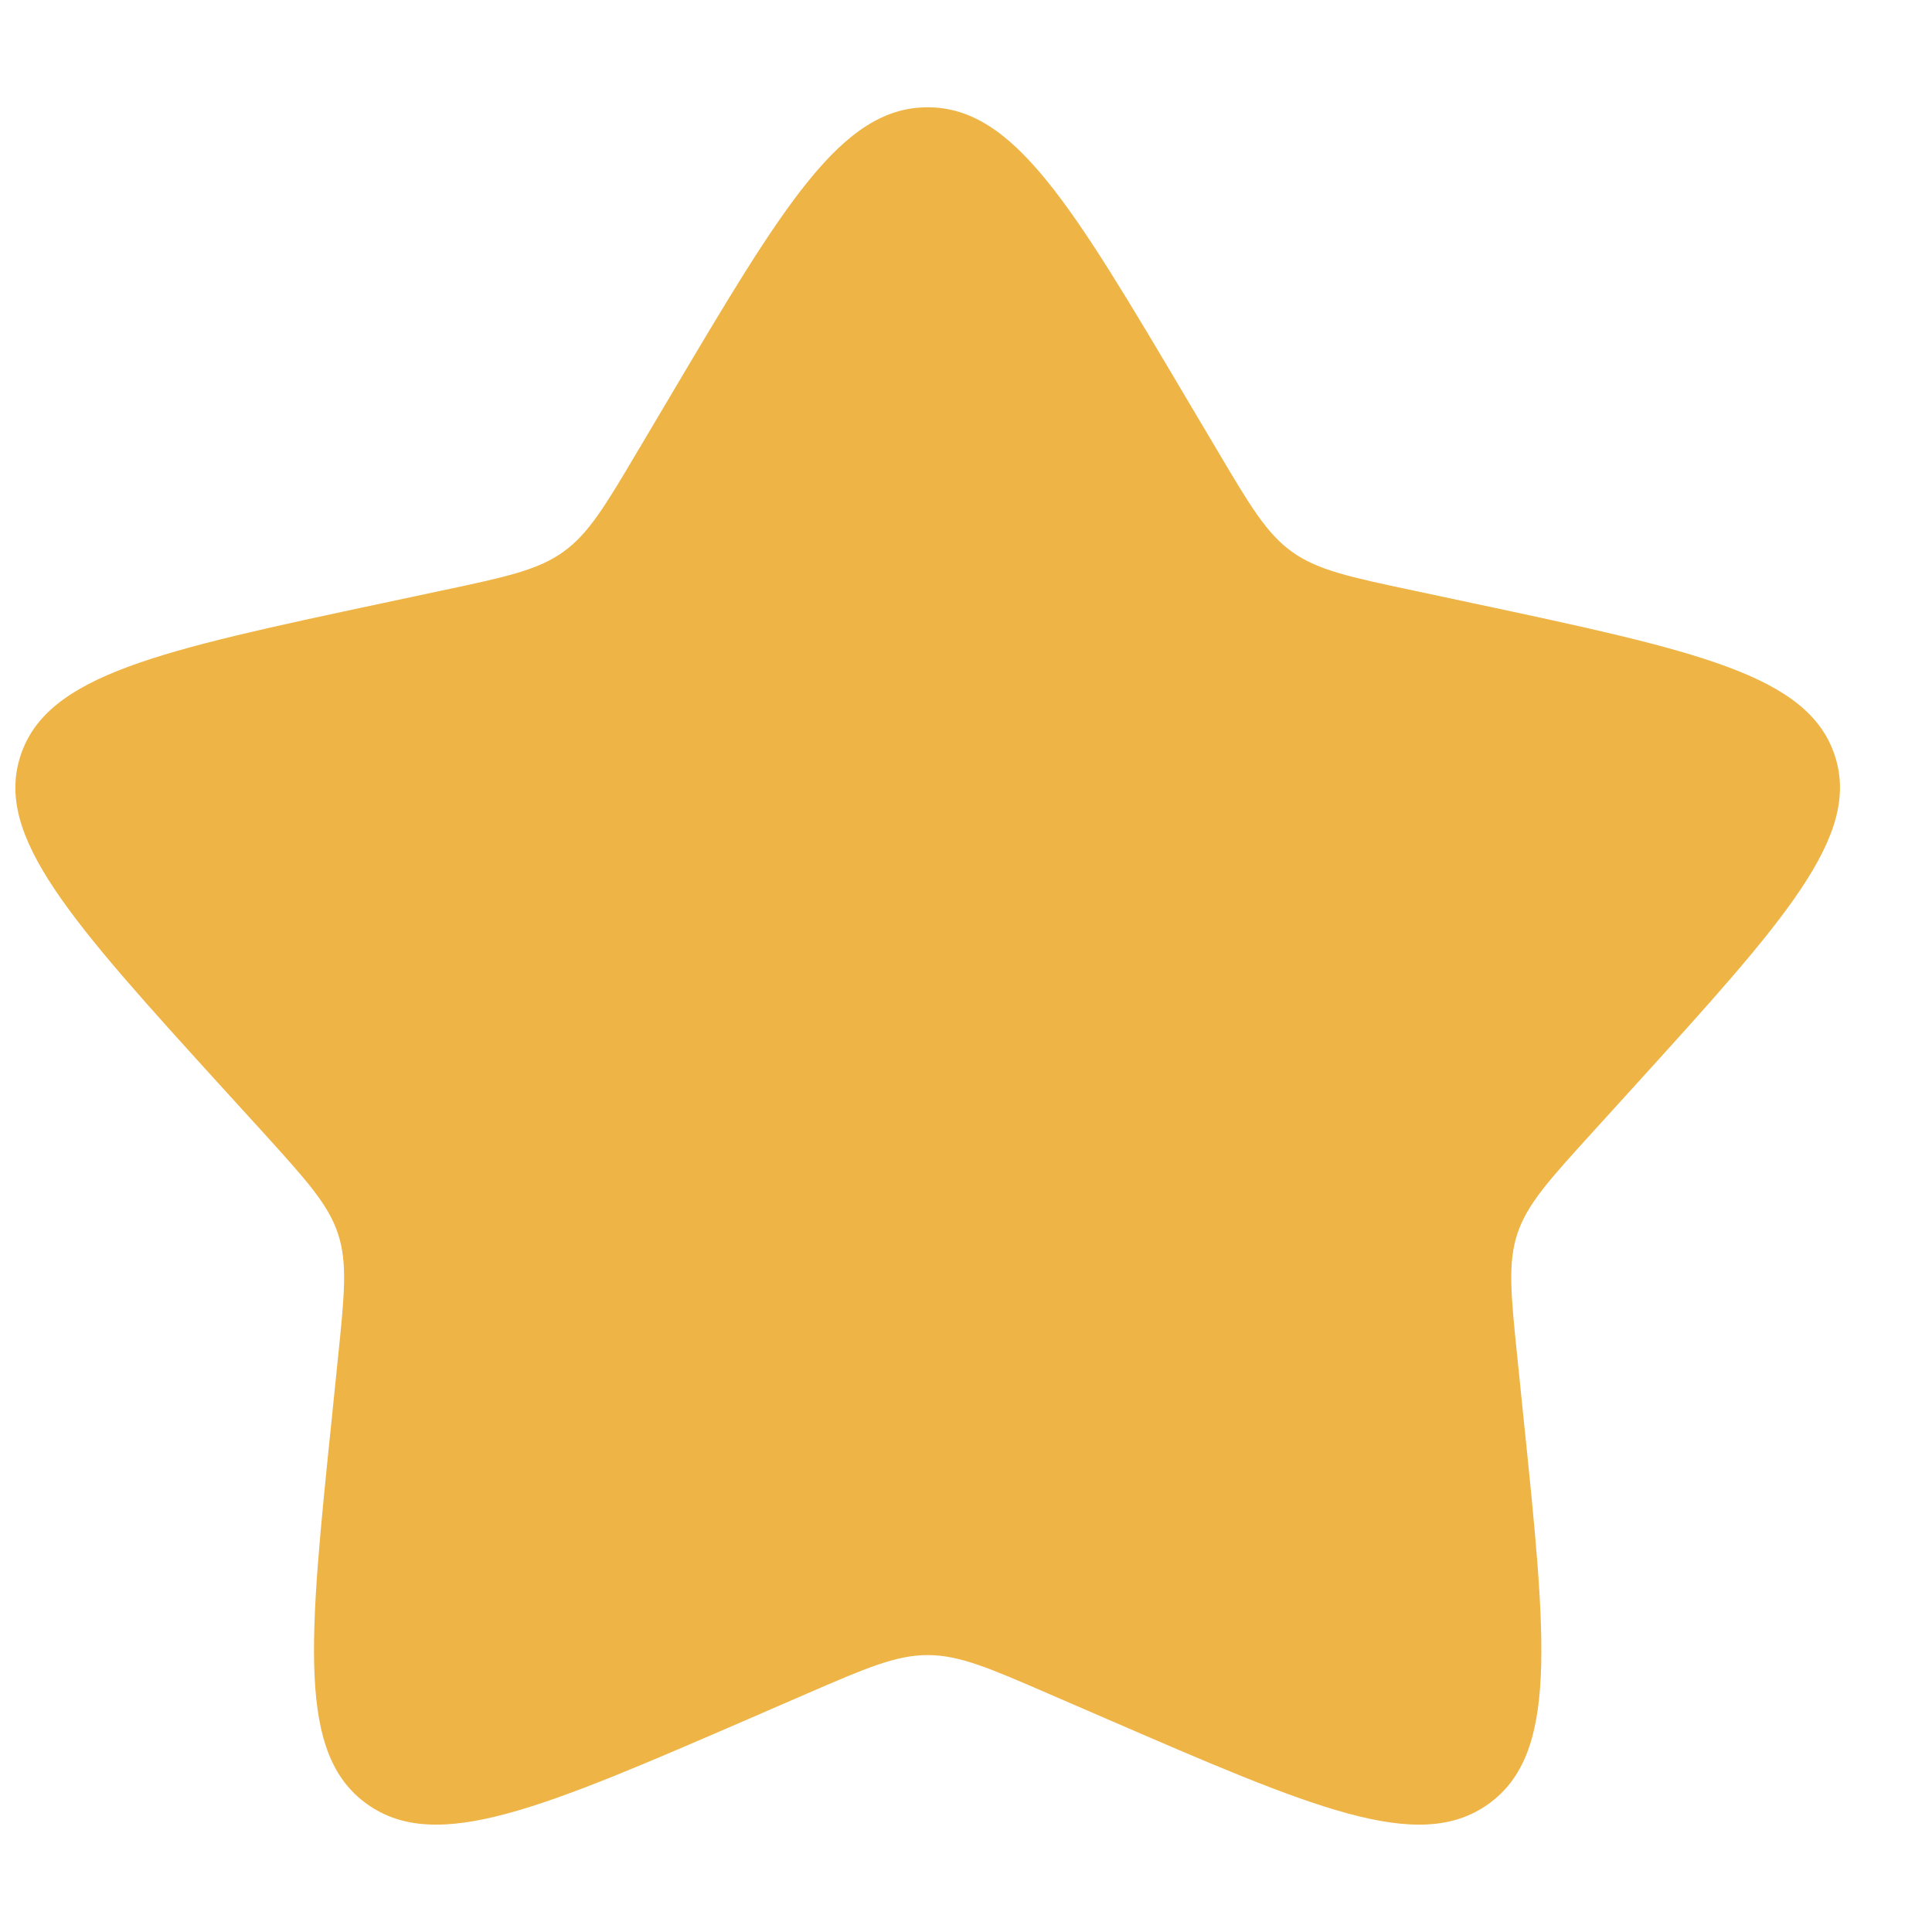 <svg width="15" height="15" viewBox="0 0 15 15" fill="none" xmlns="http://www.w3.org/2000/svg">
<path d="M5.186 3.106C6.083 1.591 6.532 0.833 7.202 0.833C7.873 0.833 8.322 1.591 9.219 3.106L9.451 3.497C9.706 3.928 9.834 4.143 10.032 4.285C10.231 4.427 10.479 4.48 10.974 4.585L11.425 4.681C13.167 5.052 14.038 5.238 14.245 5.865C14.452 6.492 13.858 7.146 12.671 8.453L12.364 8.791C12.026 9.163 11.857 9.349 11.781 9.578C11.705 9.808 11.731 10.056 11.782 10.552L11.828 11.003C12.008 12.747 12.098 13.619 11.555 14.007C11.012 14.394 10.197 14.041 8.566 13.334L8.143 13.151C7.68 12.95 7.448 12.85 7.202 12.85C6.957 12.85 6.725 12.95 6.261 13.151L5.839 13.334C4.208 14.041 3.392 14.394 2.85 14.007C2.307 13.619 2.397 12.747 2.577 11.003L2.623 10.552C2.674 10.056 2.7 9.808 2.624 9.578C2.548 9.349 2.379 9.163 2.042 8.791L1.734 8.453C0.546 7.146 -0.047 6.492 0.16 5.865C0.367 5.238 1.238 5.052 2.98 4.681L3.431 4.585C3.926 4.48 4.174 4.427 4.373 4.285C4.571 4.143 4.699 3.928 4.954 3.497L5.186 3.106Z" fill="#EEB445"/>
</svg>
